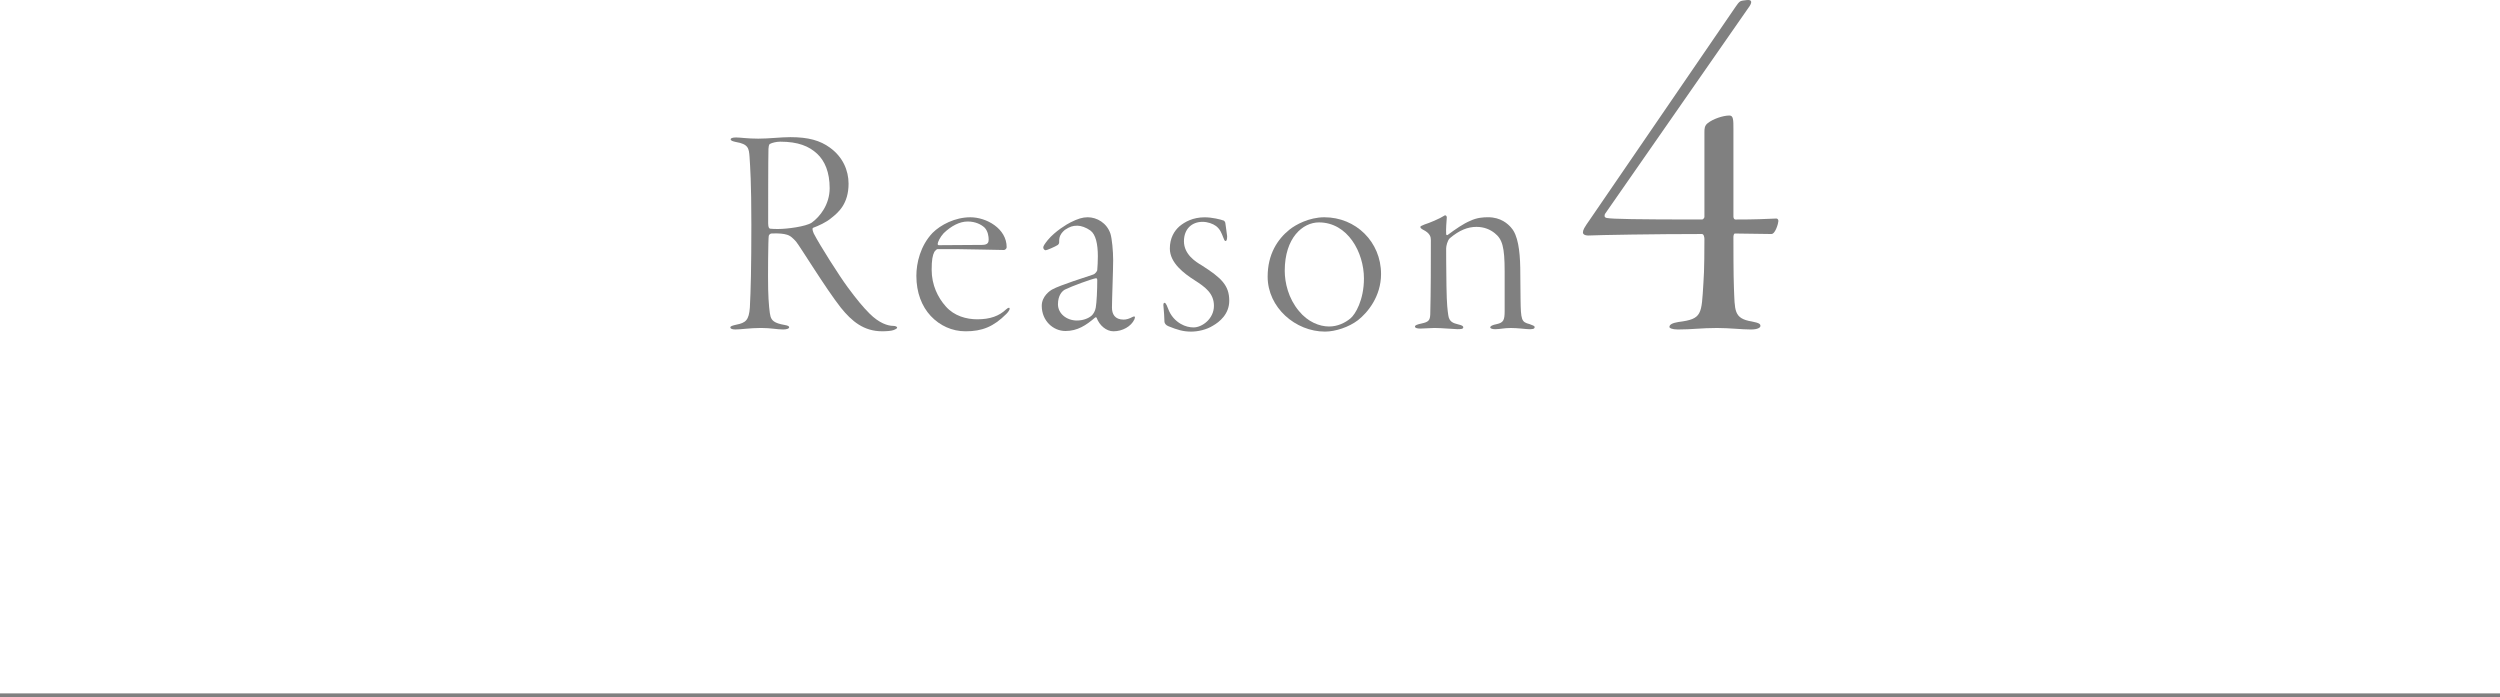 <?xml version="1.0" encoding="UTF-8"?><svg id="b" xmlns="http://www.w3.org/2000/svg" width="200" height="55.771" viewBox="0 0 200 55.771"><defs><style>.d{fill:none;stroke:gray;stroke-miterlimit:10;stroke-width:.3px;}.e{fill:gray;stroke-width:0px;}</style></defs><g id="c"><line class="d" x1="200" y1="55.621" y2="55.621"/><path class="e" d="m66.397,11.814c1.032.744,1.488,1.824,1.488,2.881,0,1.607-.816,2.305-1.368,2.736-.408.359-1.08.649-1.464.792-.096.048-.048.216.048.456.48.935,2.04,3.385,2.712,4.297.744,1.008,1.248,1.608,1.752,2.111.768.768,1.464.984,1.896.984.192,0,.312.072.312.145,0,.047-.096.119-.288.191-.192.072-.576.096-.912.096-1.464,0-2.424-.791-3.312-1.897-1.224-1.56-3.24-4.871-3.576-5.279-.24-.265-.456-.48-.744-.553-.24-.072-.576-.119-1.2-.096-.12,0-.216.096-.24.191-.048.24-.072,3.312-.048,4.273.024,1.103.12,1.968.192,2.184.096.288.264.528,1.128.672.264.049.36.096.36.192,0,.096-.192.168-.48.168-.504,0-.96-.12-1.776-.12-.888,0-1.584.12-2.04.12-.24,0-.408-.048-.408-.168,0-.097.168-.144.48-.216.744-.144,1.008-.36,1.08-1.369.072-1.367.12-3.168.12-6.648,0-3.359-.096-4.632-.144-5.4-.048-.695-.096-1.031-1.104-1.199-.216-.049-.408-.097-.408-.217,0-.072.12-.144.432-.144.336,0,.912.096,1.776.096.888,0,1.776-.12,2.568-.12,1.44,0,2.376.264,3.168.84Zm-4.776-.311c-.048.024-.12.024-.144.408-.024.479-.024,5.568-.024,5.952,0,.36.096.432.168.432.144.024.456.024.648.024.696,0,2.184-.192,2.664-.504.672-.479,1.44-1.464,1.44-2.761,0-1.271-.384-2.184-1.008-2.76-.648-.6-1.512-.96-2.952-.96-.312,0-.672.097-.792.168Z"/><path class="e" d="m80.533,19.783c0,.097-.12.217-.216.217-.168,0-3.36-.072-3.864-.072h-1.464c-.048,0-.192.145-.24.216-.144.288-.216.648-.216,1.44,0,1.225.504,2.232,1.128,2.928.672.769,1.656,1.032,2.52,1.032,1.032,0,1.752-.264,2.304-.792.216-.191.288-.145.288-.048,0,.071-.096.24-.264.408-1.032,1.032-1.944,1.392-3.264,1.392-1.08,0-2.064-.455-2.784-1.224-.72-.769-1.152-1.872-1.152-3.216,0-1.009.312-2.4,1.296-3.434.648-.647,1.8-1.248,3.024-1.248,1.272,0,2.904.889,2.904,2.4Zm-5.04-1.127c-.288.312-.48.719-.48.863,0,.049.048.096.072.096l3.48-.023c.48,0,.528-.217.528-.432,0-.217-.048-.672-.336-.961-.264-.24-.72-.479-1.344-.479-.648,0-1.32.36-1.92.936Z"/><path class="e" d="m88.837,18.703c.12.385.216,1.369.216,2.113,0,.768-.096,3.168-.096,3.791,0,.505.216.961.936.961.216,0,.456-.072.72-.217.143-.071.24-.047.143.192-.264.576-.96.96-1.68.96-.576,0-1.128-.479-1.344-1.08-.024-.048-.096-.048-.12-.023-.72.624-1.416,1.08-2.376,1.08-.984,0-1.896-.817-1.896-2.017,0-.769.672-1.224.864-1.319.552-.312,2.808-1.033,3.24-1.177.216-.071.336-.312.336-.36.024-.287.048-.695.048-1.103,0-.984-.168-1.752-.6-2.065-.336-.24-.744-.384-1.032-.384-.384,0-.6.071-1.008.336-.192.168-.36.336-.432.647-.024.097-.024.217-.024.36,0,.072-.048.144-.096.192-.216.144-.888.432-.984.432-.096,0-.192-.119-.192-.216,0-.12.096-.265.36-.601.6-.719,1.536-1.272,1.824-1.416.576-.287.96-.408,1.368-.408.744,0,1.536.457,1.824,1.32Zm-1.488,6.529c.12-.12.264-.336.312-.625.072-.407.12-1.367.12-2.231,0-.024-.048-.144-.096-.12-.336.048-1.968.649-2.496.912-.216.12-.552.456-.552,1.176,0,.744.696,1.297,1.512,1.297.456,0,.912-.145,1.2-.408Z"/><path class="e" d="m94.716,19.304c0,1.056.96,1.656,1.416,1.92,1.584,1.009,2.208,1.608,2.208,2.833,0,1.08-.792,1.703-1.296,1.992-.528.336-1.224.48-1.752.48-.648,0-1.104-.144-1.824-.433-.192-.071-.312-.239-.312-.359,0-.336-.048-.864-.072-1.152-.048-.312.024-.359.072-.359.048,0,.12,0,.287.455.216.601.6.984,1.008,1.225.36.216.744.288,1.032.288.696,0,1.632-.696,1.632-1.728,0-.983-.672-1.487-1.536-2.04-.864-.552-1.992-1.393-1.992-2.544,0-.841.36-1.417.768-1.776.432-.359,1.08-.721,2.016-.721.6,0,1.272.168,1.536.265.048.024.12.144.12.192.024.264.12.768.144,1.056,0,.265-.048.384-.12.384-.096,0-.12-.119-.192-.287-.144-.361-.24-.648-.576-.912-.264-.192-.672-.336-1.08-.336-.84,0-1.488.551-1.488,1.56Z"/><path class="e" d="m110.484,21.92c0,1.801-1.08,3.096-1.848,3.696-.72.552-1.8.912-2.64.912-2.352,0-4.584-1.921-4.584-4.393,0-1.8.792-3,1.752-3.769.48-.384,1.56-.984,2.784-.984,2.52,0,4.536,1.969,4.536,4.537Zm-7.705-.264c0,.959.288,2.208,1.128,3.216.72.888,1.656,1.248,2.424,1.248.672,0,1.272-.288,1.704-.647.384-.312,1.08-1.465,1.08-3.193,0-2.088-1.296-4.488-3.6-4.488-1.296,0-2.736,1.225-2.736,3.865Z"/><path class="e" d="m120.9,18.224c.528.576.696,1.824.72,3.192,0,1.199.024,1.393.024,2.52.024,1.681.072,1.824.72,1.992.264.097.408.145.408.24,0,.168-.216.168-.456.168-.216,0-.888-.096-1.44-.096-.576,0-.84.096-1.272.096-.192,0-.384-.048-.384-.144,0-.097.144-.192.528-.265.528-.119.624-.311.624-1.056v-3.144c0-1.992-.192-2.593-.792-3.072-.36-.289-.84-.505-1.464-.505-.696,0-1.368.265-2.136.912-.192.192-.288.624-.288.816,0,.216,0,1.487.024,3,.024,1.584.096,1.968.144,2.328.072.552.408.648.792.744.288.072.408.12.408.24,0,.144-.24.144-.48.144-.192,0-1.272-.096-1.824-.096-.312,0-.792.048-1.128.048-.264,0-.432-.048-.432-.168,0-.096.192-.168.528-.239.576-.121.672-.265.696-.721.048-1.872.048-4.104.048-5.953,0-.239-.048-.551-.648-.84-.12-.072-.192-.119-.192-.216,0-.048.096-.096.336-.192.384-.119,1.2-.455,1.608-.72.072-.048.192.048.168.192-.024.288-.072.936-.048,1.296,0,.048.048.12.12.072.648-.48,1.272-.912,1.8-1.128.552-.265,1.056-.289,1.44-.289,1.008,0,1.584.529,1.848.841Z"/><path class="e" d="m138.673,17.322c0,.16.08.239.16.239,1.64,0,2.32-.04,3.279-.079.08,0,.16.079.16.199,0,.16-.24,1.04-.56,1.04l-2.919-.04c-.08,0-.12.16-.12.279,0,.721,0,3.08.04,4.04.08,1.839-.04,2.48,1.44,2.72.6.119.68.199.68.359,0,.12-.2.28-.76.28-.76,0-1.68-.12-2.72-.12-1.28,0-1.959.12-3.119.12-.48,0-.68-.12-.68-.2,0-.199.24-.32.72-.4,1.919-.239,1.839-.6,1.999-3.119.08-.959.08-3,.08-3.52,0-.119-.04-.399-.2-.399-3.719,0-8.278.079-9.078.12-.32,0-.44-.12-.44-.24,0-.2.08-.359.56-1.04L138.833.564c.32-.48.4-.48.6-.52l.32-.04c.4-.04.48.159.08.68l-11.438,16.436c-.04.121-.08.281.16.32.44.08,2.28.12,7.599.12.12,0,.2-.159.2-.2v-6.799c0-.24,0-.519.28-.72.4-.319,1.2-.6,1.72-.6.32,0,.32.36.32,1.12v6.959Z"/></g></svg>